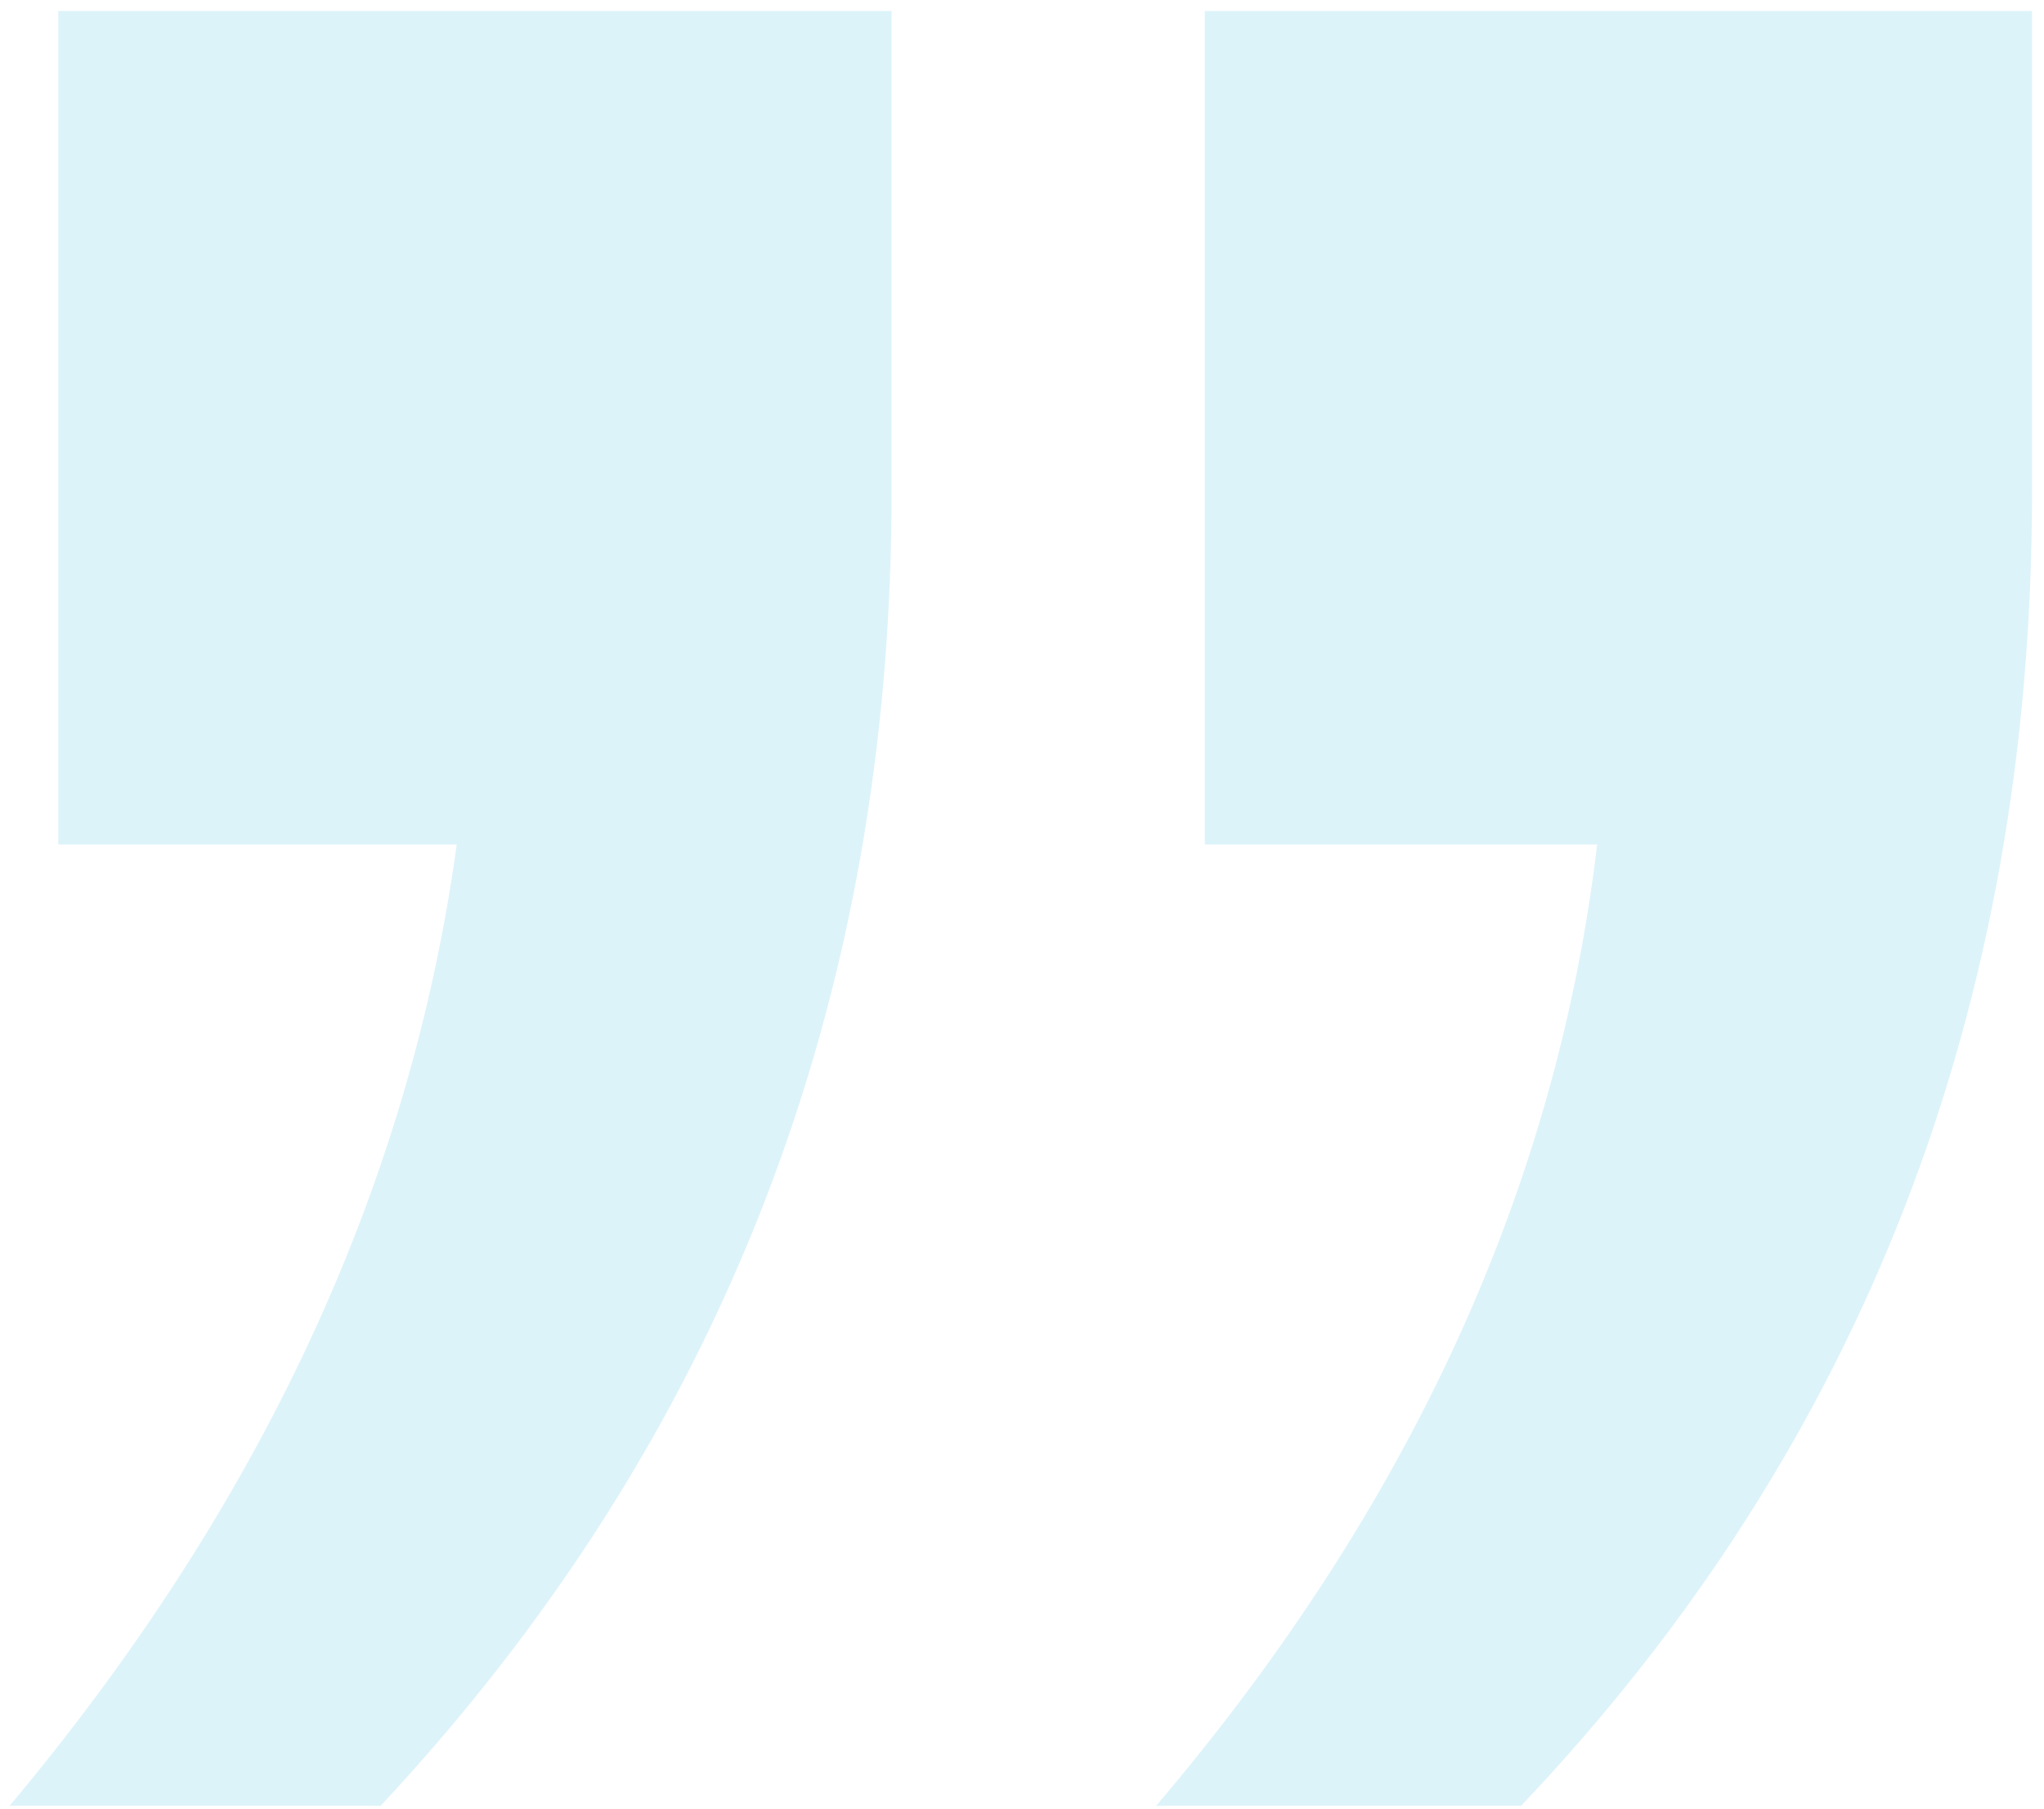 <?xml version="1.0" encoding="UTF-8"?> <svg xmlns="http://www.w3.org/2000/svg" width="113" height="100" viewBox="0 0 113 100" fill="none"><path d="M3.224 0.607H49.291V27.172C49.291 55.417 39.876 79.628 21.046 99.803H0.534C14.432 83.214 22.671 65.505 25.249 46.675H3.224V0.607ZM66.608 0.607H112.339V27.172C112.339 55.753 102.924 79.964 84.094 99.803H63.918C77.929 83.326 86.055 65.617 88.297 46.675H66.608V0.607Z" fill="#0CAADC" fill-opacity="0.14"></path></svg> 